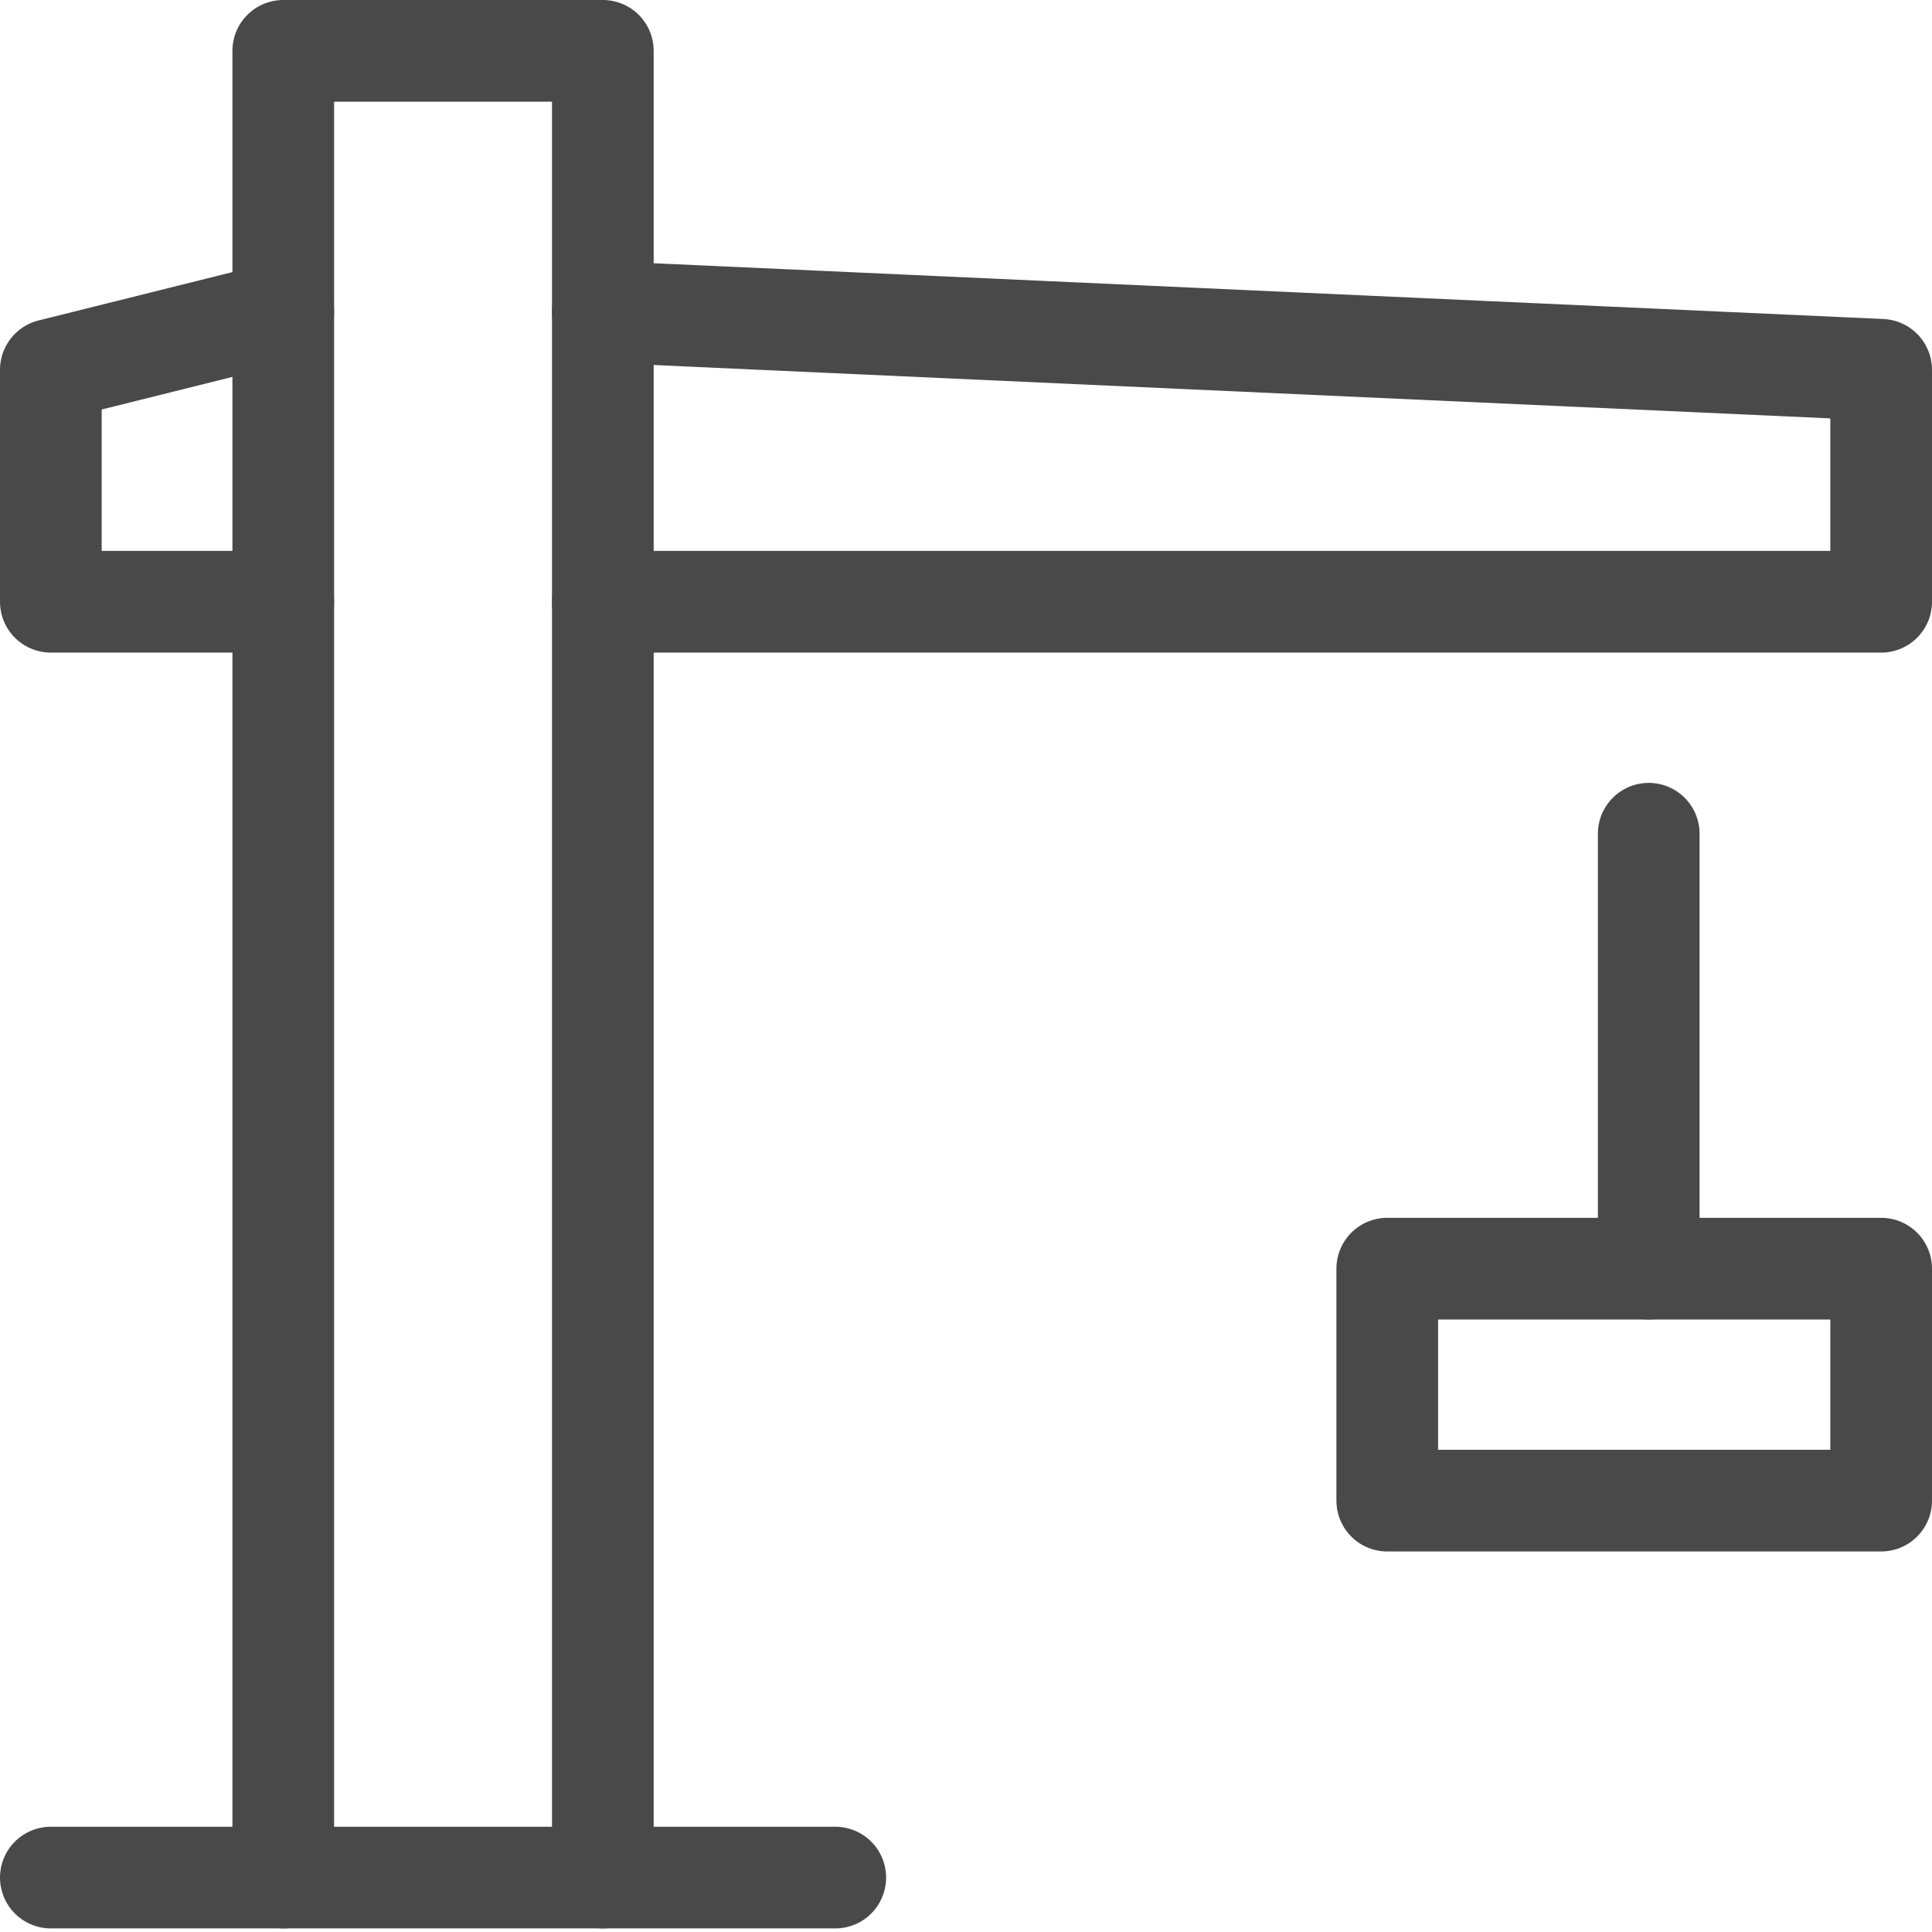 <?xml version="1.0" encoding="UTF-8"?>
<svg width="76px" height="76px" viewBox="0 0 76 76" version="1.1" xmlns="http://www.w3.org/2000/svg" xmlns:xlink="http://www.w3.org/1999/xlink">
    <title>Icon-Baumaschinen@1x</title>
    <g id="MockUps" stroke="none" stroke-width="1" fill="none" fill-rule="evenodd" stroke-linecap="round" stroke-linejoin="round">
        <g id="Icons-Baulogistik-Leistungen" transform="translate(-973, -136)" stroke="#494949" stroke-width="4">
            <g id="Icon-Baumaschinen" transform="translate(975, 138)">
                <rect id="Rectangle" x="52.571" y="47.906" width="19.429" height="9.125"></rect>
                <polyline id="Path" points="9.143 71.859 9.143 0 21.714 0 21.714 71.859"></polyline>
                <polyline id="Path" points="9.143 21.672 0 21.672 0 12.547 9.143 10.266"></polyline>
                <polyline id="Path" points="21.714 10.266 72 12.547 72 21.672 21.714 21.672"></polyline>
                <line x1="0" y1="71.859" x2="30.857" y2="71.859" id="Path"></line>
                <line x1="62.857" y1="30.797" x2="62.857" y2="47.906" id="Path"></line>
            </g>
        </g>
    </g>
</svg>